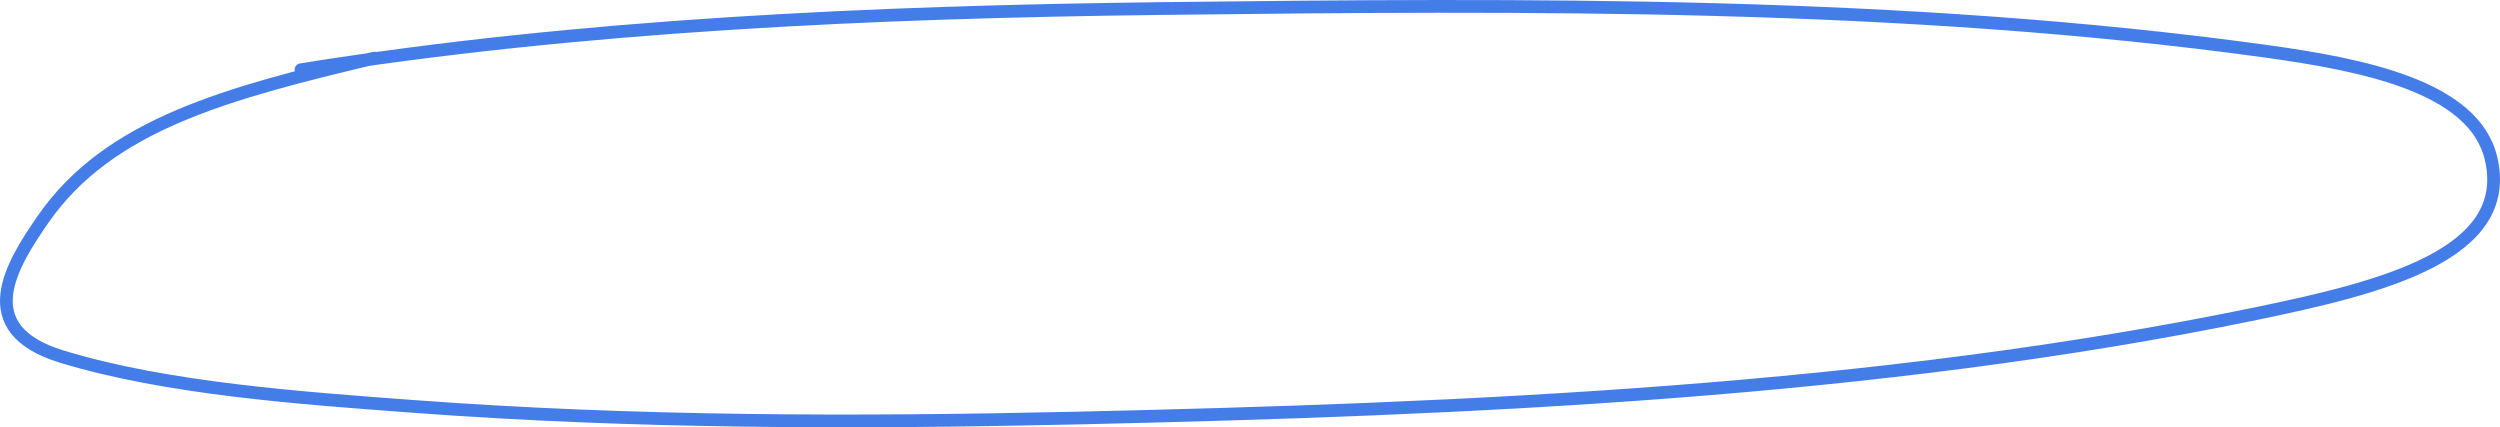 <svg width="392" height="67" viewBox="0 0 392 67" fill="none" xmlns="http://www.w3.org/2000/svg">
<path d="M47.193 10.932C91.037 3.907 137.05 1.874 182.093 1.34C239.573 0.658 298.557 0.237 355.059 8.004C370.339 10.104 387.854 13.512 390.576 24.765C394.265 40.016 373.203 45.157 353.626 49.2C294.436 61.425 230.345 64.173 168.556 65.557C133.995 66.332 99.43 66.298 65.031 63.74C47.294 62.421 26.136 60.94 9.685 55.915C-4.527 51.574 1.87 41.442 6.739 34.408C17.137 19.384 35.869 14.582 58.66 9.115" stroke="#457DE8" stroke-width="2" stroke-linecap="round"/>
</svg>

